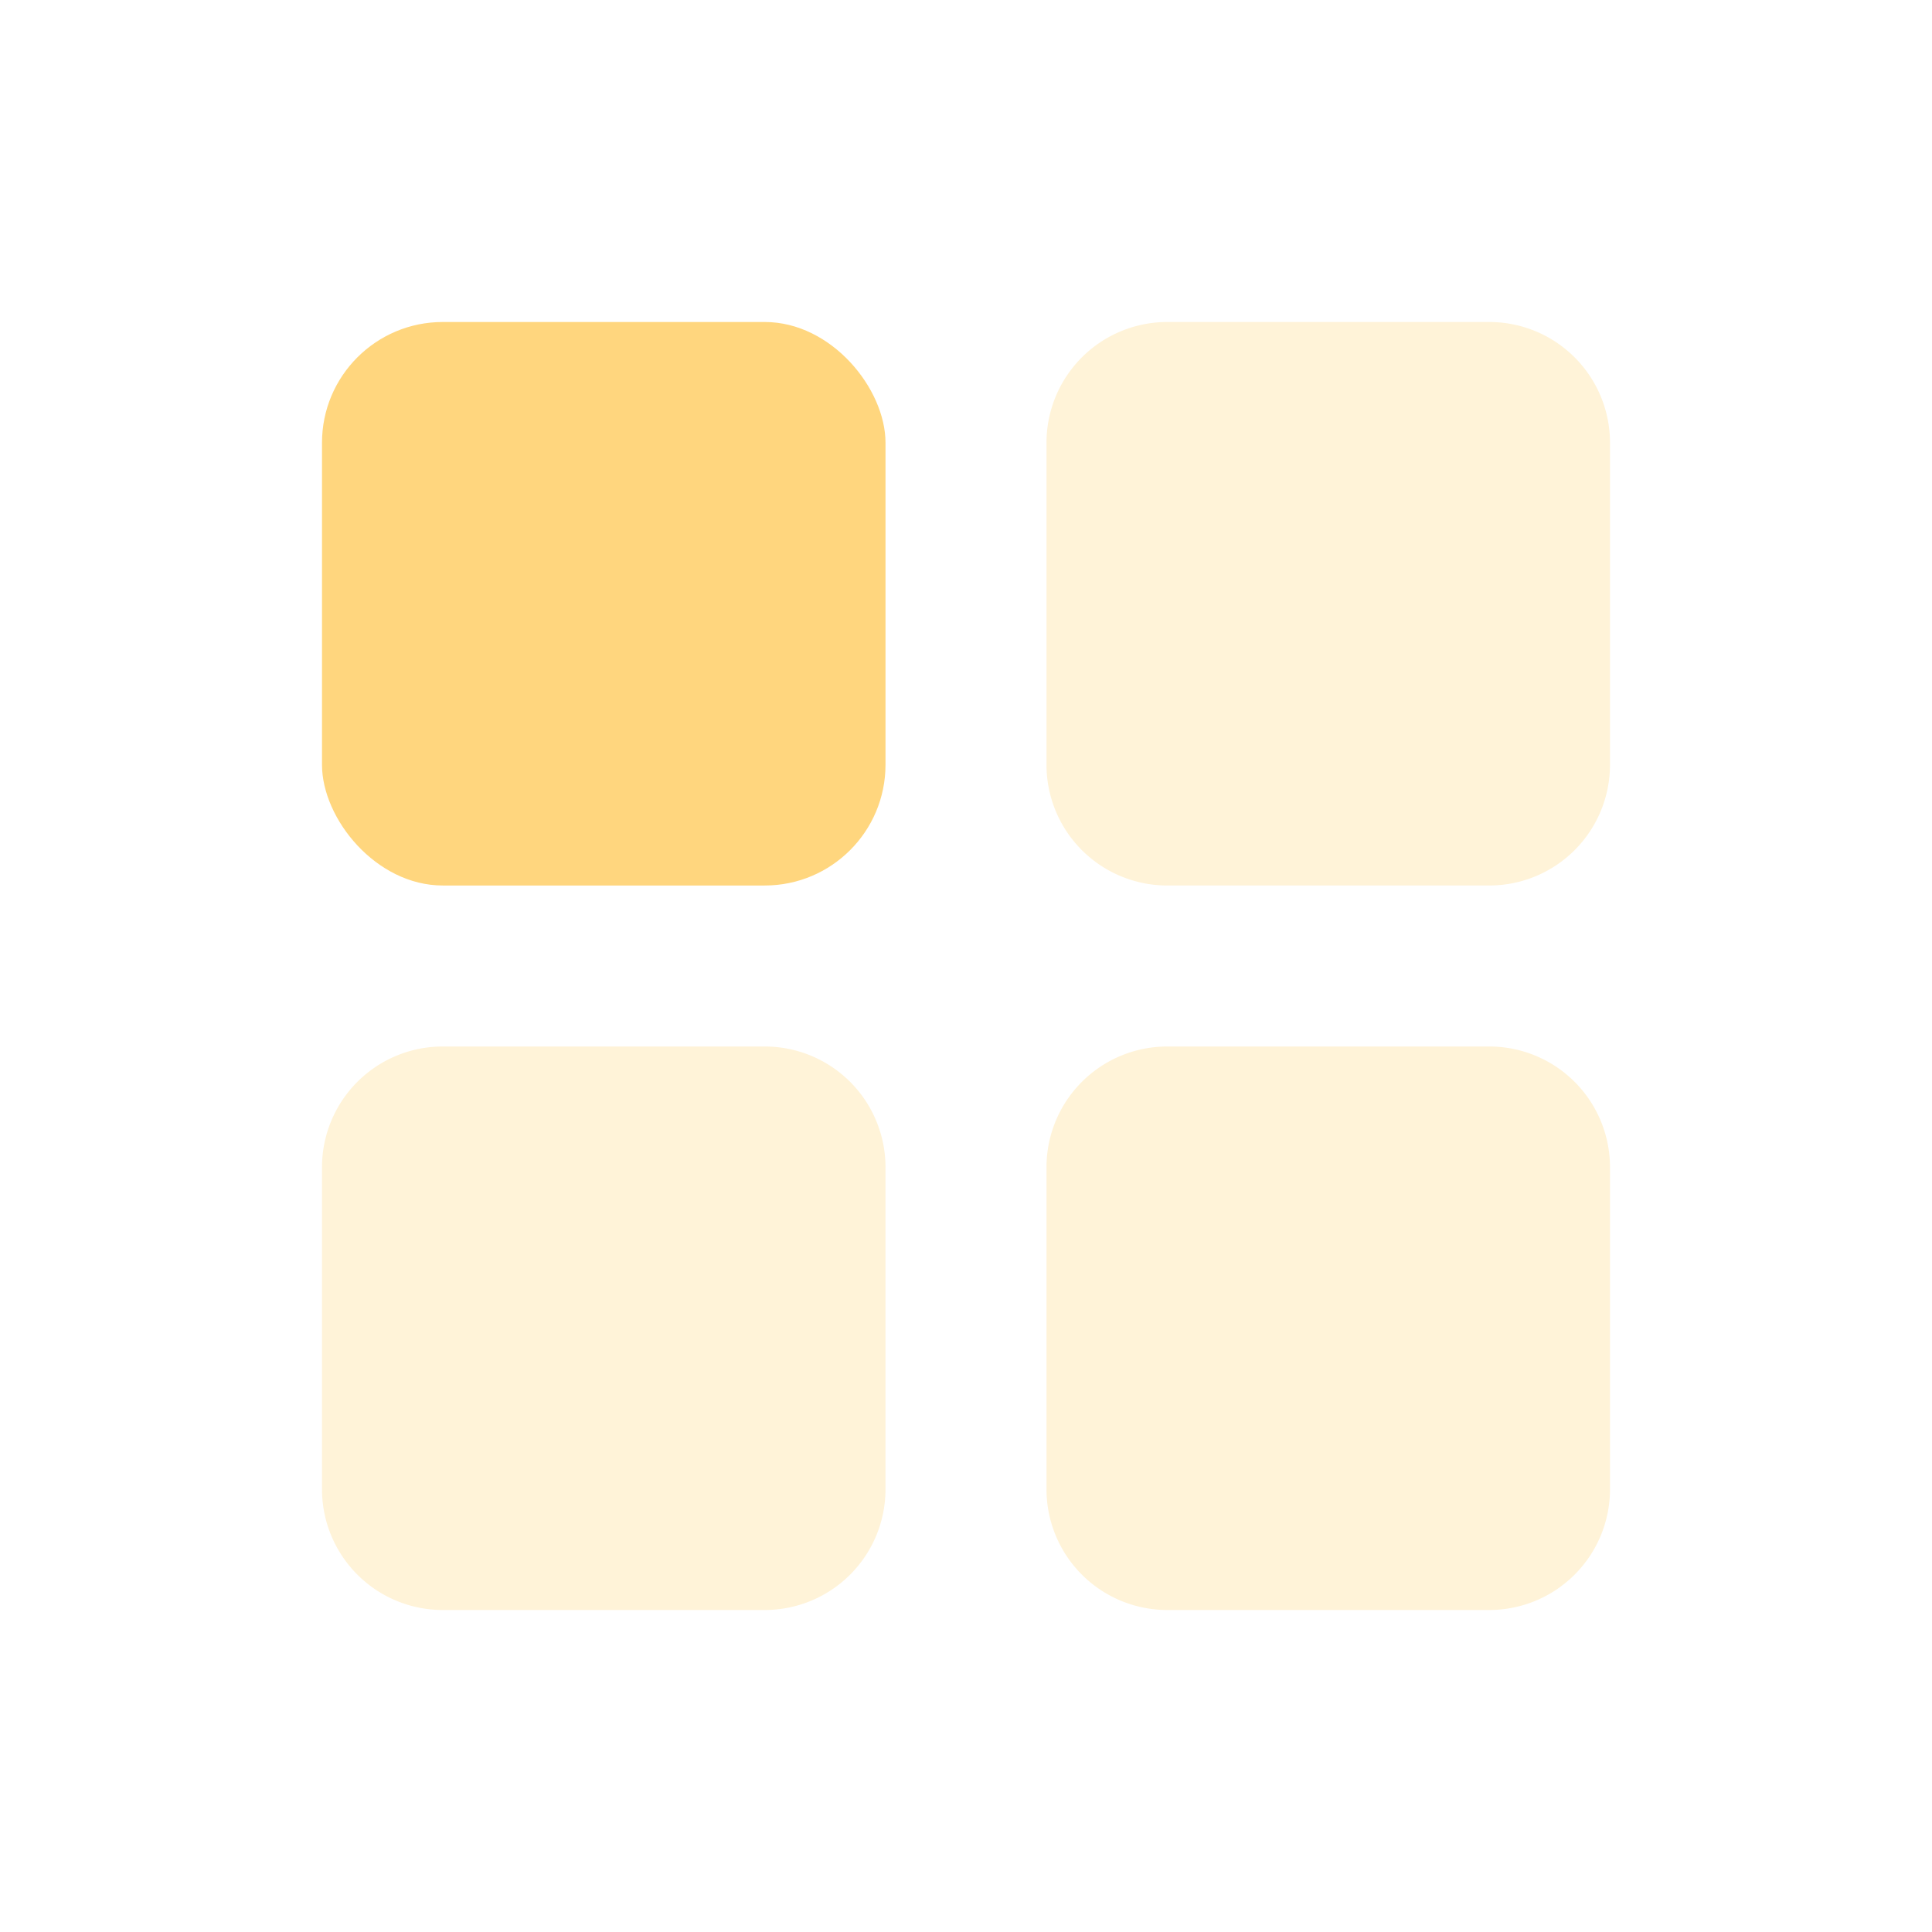 <svg xmlns="http://www.w3.org/2000/svg" viewBox="0 0 48 48"><defs><style>.cls-1{fill:none;}.cls-2,.cls-3{fill:#ffd67e;}.cls-3{opacity:0.3;isolation:isolate;}</style></defs><title>123자산 1</title><g id="&#xB808;&#xC774;&#xC5B4;_2" data-name="&#xB808;&#xC774;&#xC5B4; 2"><g id="&#xB808;&#xC774;&#xC5B4;_1-2" data-name="&#xB808;&#xC774;&#xC5B4; 1"><g id="Stockholm-icons-_-Layout-_-Layout-4-blocks" data-name="Stockholm-icons-/-Layout-/-Layout-4-blocks"><rect id="bound" class="cls-1" width="48" height="48"></rect><rect id="Rectangle-7" class="cls-2" x="8" y="8" width="14" height="14" rx="3" ry="3"></rect><path id="Combined-Shape" class="cls-3" d="M11,26h8a3,3,0,0,1,3,3v8a3,3,0,0,1-3,3H11a3,3,0,0,1-3-3V29A3,3,0,0,1,11,26ZM29,8h8a3,3,0,0,1,3,3v8a3,3,0,0,1-3,3H29a3,3,0,0,1-3-3V11A3,3,0,0,1,29,8Zm0,18h8a3,3,0,0,1,3,3v8a3,3,0,0,1-3,3H29a3,3,0,0,1-3-3V29A3,3,0,0,1,29,26Z"></path></g></g></g></svg>